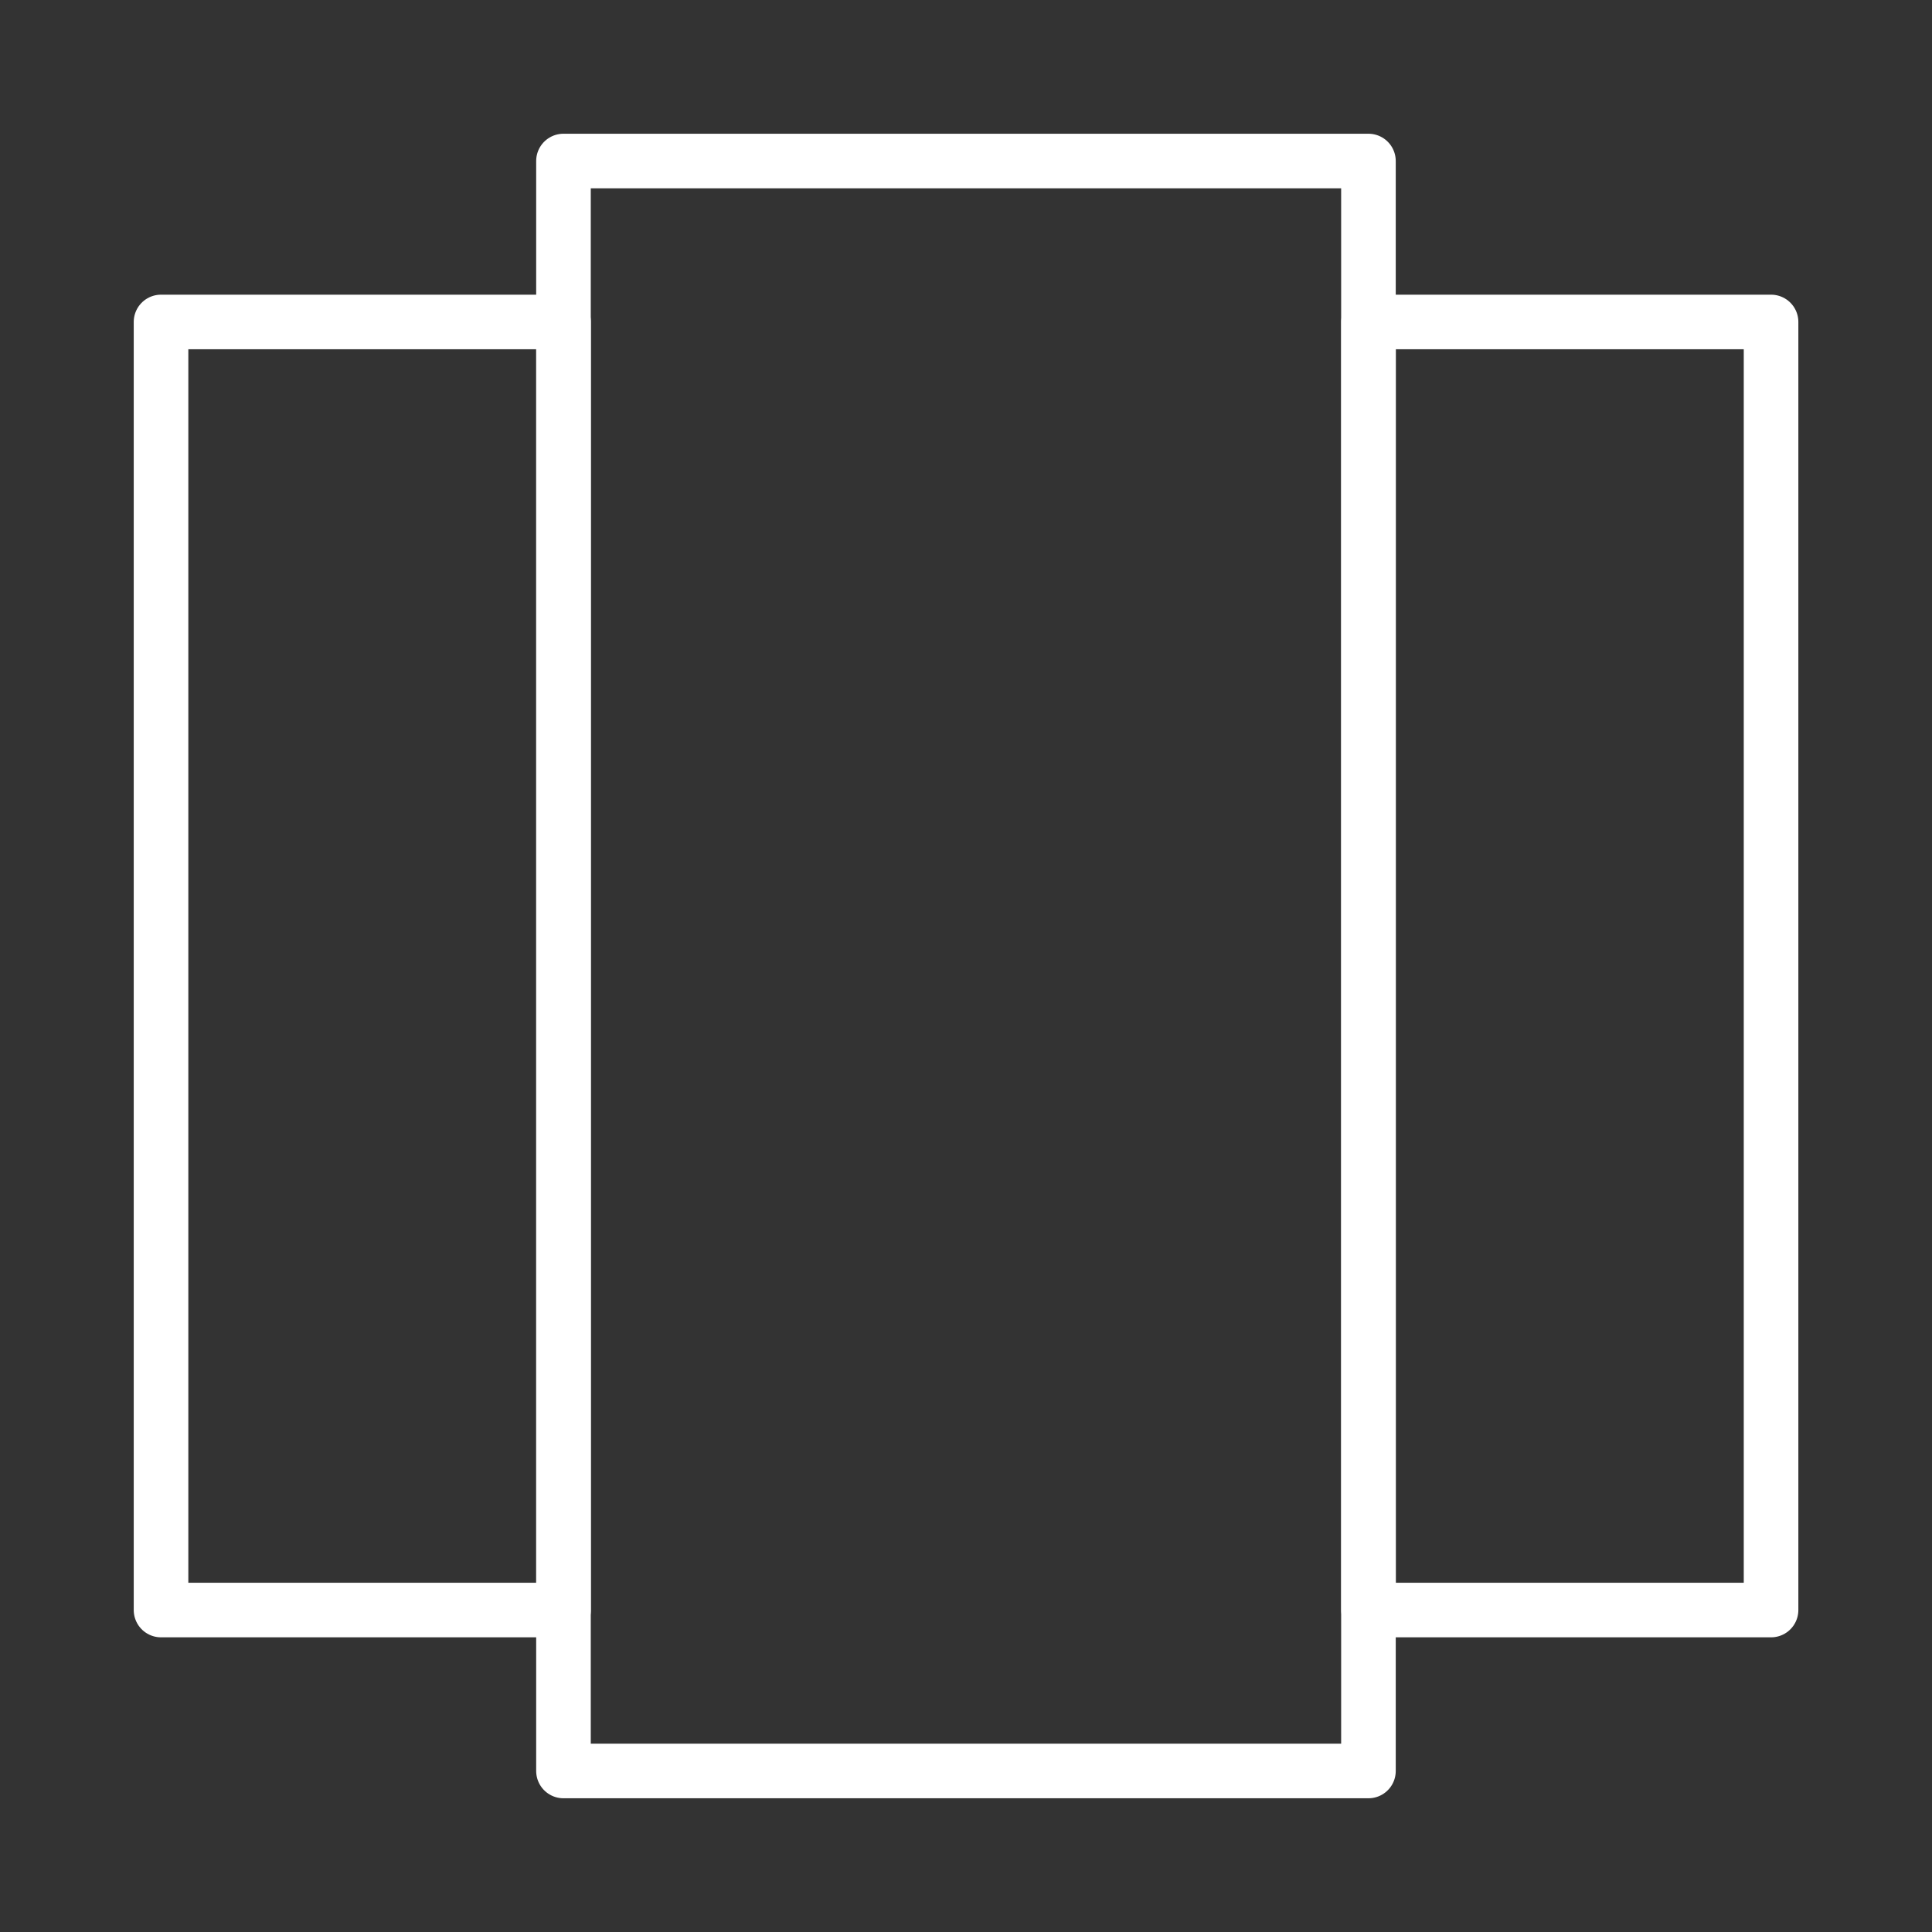 <?xml version="1.0" encoding="UTF-8"?> <svg xmlns="http://www.w3.org/2000/svg" width="23" height="23" viewBox="0 0 23 23" fill="none"><rect x="0" y="0" width="23" height="23" fill="#333333" stroke="none"/> <path d="M16.291 1.917H6.708V21.083H16.291V1.917Z" stroke="white" stroke-width="0.65" stroke-linecap="round" stroke-linejoin="round"></path> <path d="M21.084 3.833H16.292V19.167H21.084V3.833Z" stroke="white" stroke-width="0.65" stroke-linecap="round" stroke-linejoin="round"></path> <path d="M6.709 3.833H1.917V19.167H6.709V3.833Z" stroke="white" stroke-width="0.65" stroke-linecap="round" stroke-linejoin="round"></path> </svg> 
